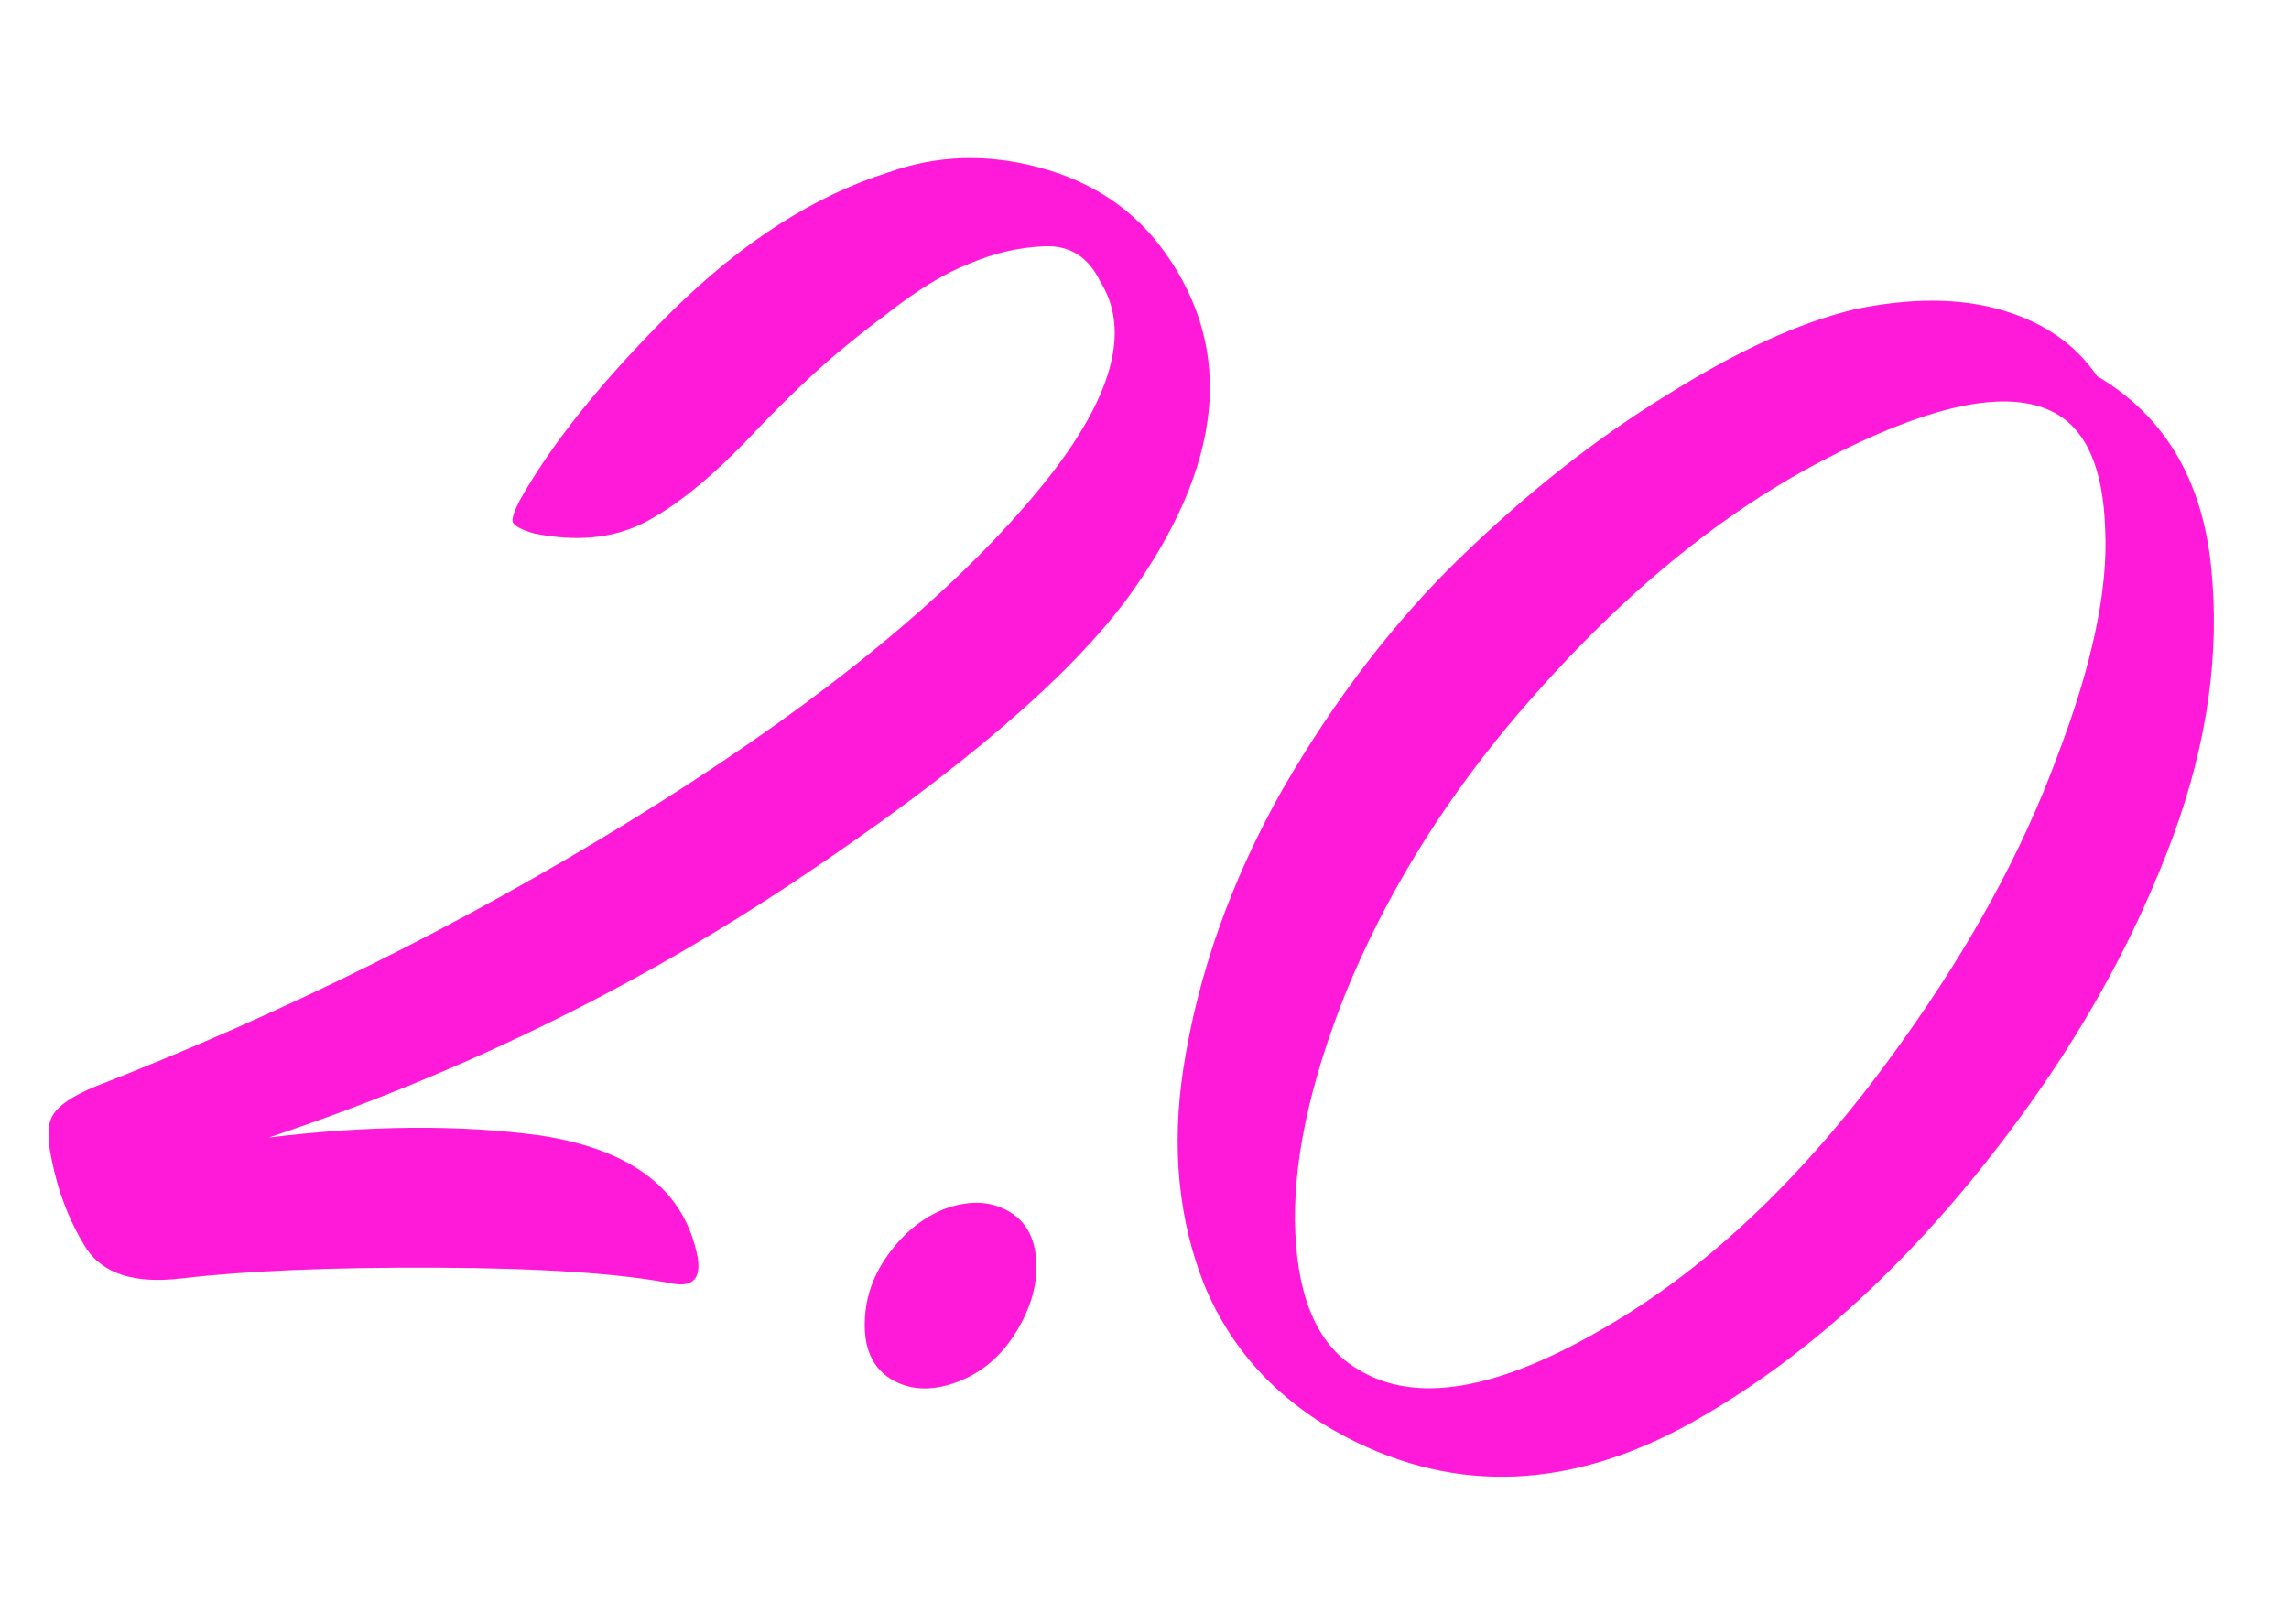 <?xml version="1.0" encoding="UTF-8"?> <svg xmlns="http://www.w3.org/2000/svg" width="93" height="66" viewBox="0 0 93 66" fill="none"> <path d="M10.92 46.225C15.007 45.725 18.69 45.698 21.968 46.144C25.711 46.722 27.838 48.379 28.349 51.116C28.479 51.949 28.149 52.299 27.36 52.166C25.213 51.749 22.005 51.532 17.735 51.514C13.465 51.496 10.005 51.641 7.357 51.951C5.48 52.175 4.196 51.769 3.506 50.733C2.824 49.644 2.354 48.429 2.093 47.087C1.911 46.245 1.93 45.653 2.15 45.311C2.379 44.917 2.958 44.528 3.889 44.145C11.532 41.163 18.765 37.571 25.587 33.368C32.47 29.122 37.714 24.977 41.317 20.934C44.982 16.848 46.112 13.685 44.705 11.446C44.225 10.446 43.468 9.966 42.433 10.008C41.398 10.049 40.385 10.284 39.393 10.711C38.41 11.086 37.295 11.763 36.048 12.742C34.81 13.669 33.773 14.522 32.939 15.3C32.104 16.079 31.291 16.888 30.5 17.728C28.857 19.452 27.386 20.637 26.087 21.282C24.849 21.885 23.393 22.017 21.719 21.681C21.202 21.539 20.904 21.381 20.826 21.205C20.8 21.039 20.906 20.732 21.144 20.285C22.455 17.965 24.508 15.418 27.302 12.644C30.158 9.827 33.099 7.944 36.126 6.995C38.083 6.298 40.122 6.237 42.242 6.811C44.416 7.395 46.114 8.547 47.338 10.268C50.179 14.264 49.691 18.914 45.874 24.219C43.482 27.493 38.993 31.332 32.407 35.737C25.822 40.142 18.659 43.638 10.92 46.225ZM35.946 51.182C36.597 50.211 37.388 49.533 38.318 49.149C39.301 48.774 40.164 48.785 40.909 49.181C41.653 49.577 42.05 50.266 42.101 51.248C42.16 52.178 41.891 53.133 41.292 54.114C40.694 55.094 39.904 55.772 38.921 56.147C37.938 56.522 37.074 56.511 36.33 56.115C35.585 55.719 35.188 55.03 35.138 54.048C35.096 53.013 35.365 52.058 35.946 51.182ZM77.318 42.269C80.079 38.408 82.157 34.594 83.551 30.827C84.997 27.069 85.657 23.962 85.531 21.507C85.457 19.06 84.777 17.485 83.489 16.781C81.606 15.759 78.44 16.414 73.989 18.746C69.539 21.077 65.279 24.684 61.208 29.568C58.422 32.938 56.248 36.519 54.688 40.312C53.189 44.062 52.502 47.326 52.628 50.106C52.753 52.886 53.604 54.733 55.18 55.648C57.483 57.065 60.794 56.516 65.114 54C69.486 51.493 73.554 47.583 77.318 42.269ZM85.203 15.285C87.908 16.878 89.45 19.437 89.828 22.963C90.206 26.488 89.694 30.161 88.292 33.981C86.898 37.748 84.961 41.369 82.481 44.845C78.303 50.684 73.735 54.996 68.775 57.782C63.876 60.525 59.189 60.734 54.714 58.409C51.981 56.974 50.057 54.918 48.941 52.242C47.877 49.574 47.589 46.631 48.079 43.415C48.675 39.567 50.016 35.791 52.102 32.087C54.24 28.391 56.667 25.231 59.382 22.607C62.097 19.982 64.873 17.801 67.709 16.062C70.553 14.271 73.103 13.106 75.358 12.567C77.656 12.09 79.655 12.103 81.355 12.607C83.055 13.11 84.337 14.003 85.203 15.285Z" fill="#FF1ADA"></path> </svg> 